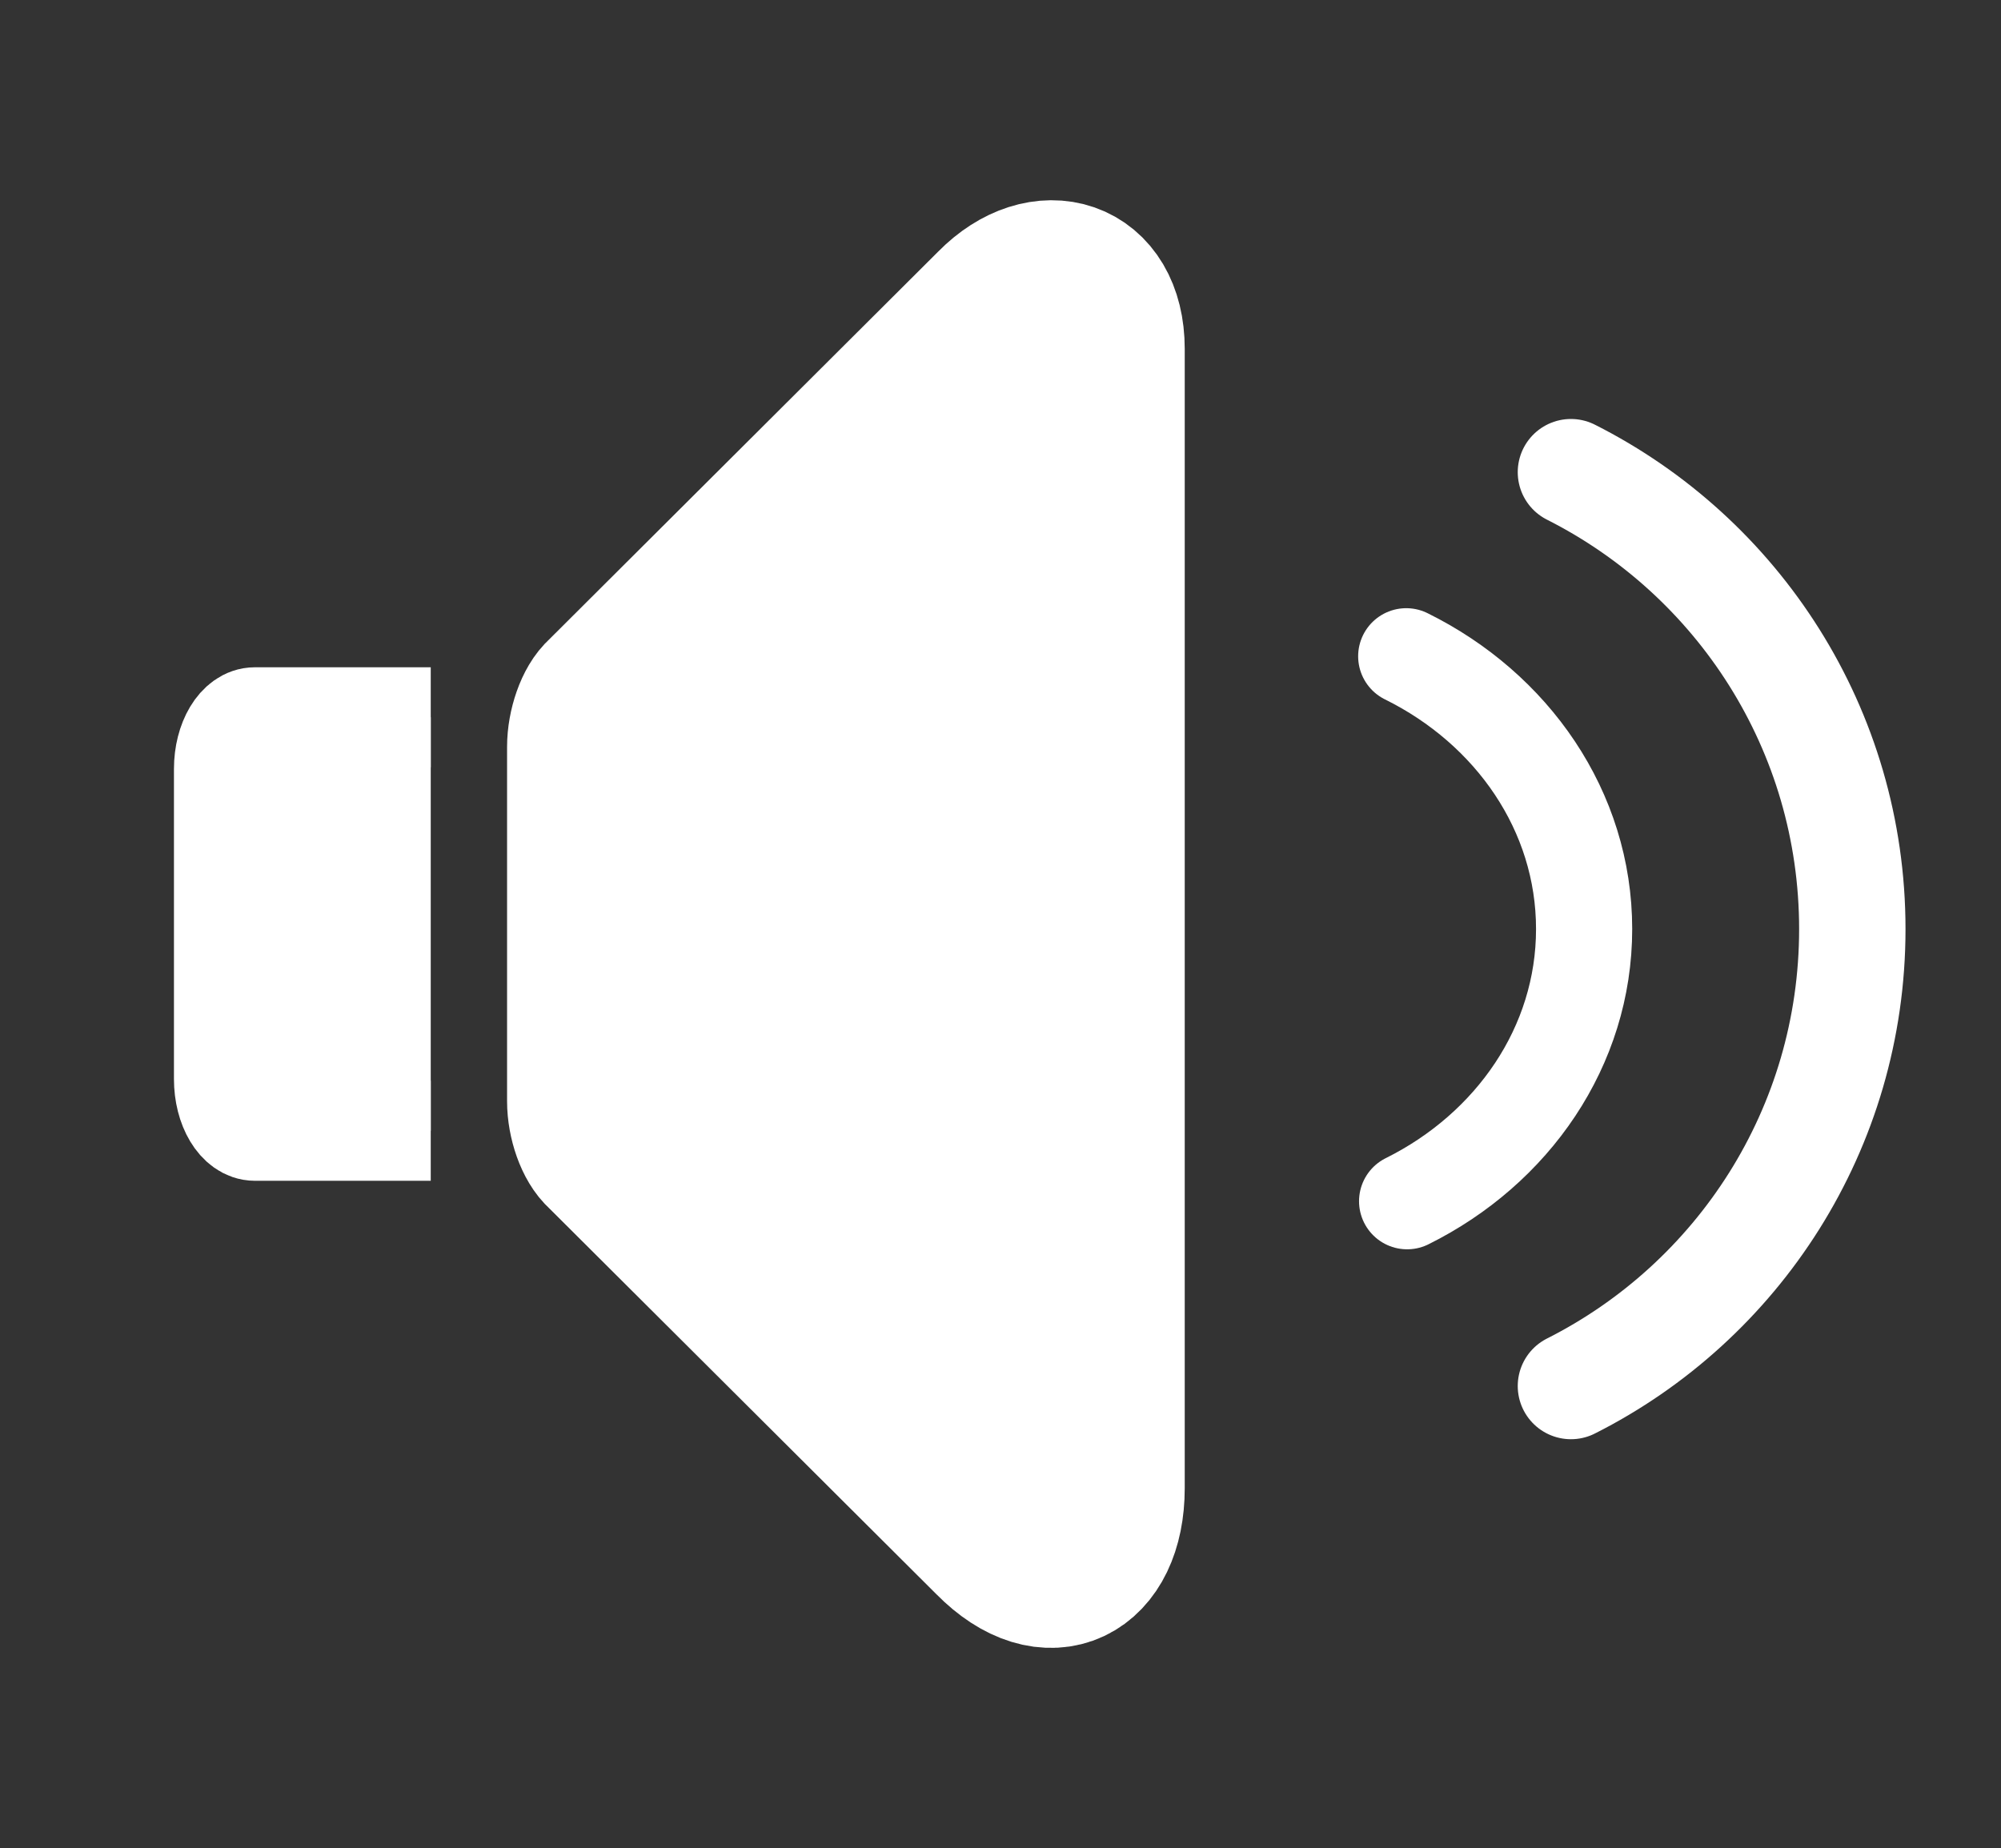 <?xml version="1.0" encoding="UTF-8" standalone="no"?>
<svg
   xmlns:dc="http://purl.org/dc/elements/1.1/"
   xmlns:cc="http://creativecommons.org/ns#"
   xmlns:rdf="http://www.w3.org/1999/02/22-rdf-syntax-ns#"
   xmlns:svg="http://www.w3.org/2000/svg"
   xmlns="http://www.w3.org/2000/svg"
   xmlns:sodipodi="http://sodipodi.sourceforge.net/DTD/sodipodi-0.dtd"
   xmlns:inkscape="http://www.inkscape.org/namespaces/inkscape"
   inkscape:version="1.0 (4035a4fb49, 2020-05-01)"
   sodipodi:docname="unmute_icon.svg"
   xml:space="preserve"
   width="64.962"
   viewBox="0 0 64.962 60"
   version="1.1"
   id="Layer_1"
   height="60"
   enable-background="new 0 0 50 50"><rect x="0" y="0" width="64.962" height="60" fill="#333333" stroke="none"/><defs
     id="defs17" /><sodipodi:namedview
     inkscape:pagecheckerboard="true"
     inkscape:current-layer="Layer_1"
     inkscape:window-maximized="1"
     inkscape:window-y="-8"
     inkscape:window-x="-8"
     inkscape:cy="26.891104"
     inkscape:cx="-1.7210496"
     inkscape:zoom="6.1376869"
     fit-margin-bottom="5"
     fit-margin-right="5"
     fit-margin-left="5"
     fit-margin-top="5"
     lock-margins="true"
     showgrid="true"
     id="namedview15"
     inkscape:window-height="1017"
     inkscape:window-width="1920"
     inkscape:pageshadow="2"
     inkscape:pageopacity="1"
     guidetolerance="10"
     gridtolerance="10"
     objecttolerance="10"
     borderopacity="1"
     bordercolor="#666666"
     pagecolor="#ffffff"><inkscape:grid
       id="grid856"
       type="xygrid" /></sodipodi:namedview><rect
     y="5"
     x="9.962"
     style="stroke-width:5;stroke-miterlimit:10;stroke-dasharray:none"
     id="rect6"
     width="50"
     height="50"
     fill="none" /><rect
     y="5"
     x="9.962"
     style="stroke-width:5;stroke-miterlimit:10;stroke-dasharray:none"
     id="rect8"
     width="50"
     height="50"
     fill="none" /><path
     sodipodi:nodetypes="cssssc"
     style="fill:#ffffff;fill-opacity:1;stroke-width:3.247;stroke-miterlimit:10;stroke-dasharray:none;stroke:#ffffff;stroke-opacity:1"
     id="path10"
     stroke-width="2.08"
     stroke-miterlimit="10"
     stroke-linejoin="round"
     stroke="#000000"
     fill="none"
     d="M 13.984,36.713 H 8.276 c -0.554,0 -1.005,-0.753 -1.005,-1.678 V 24.966 c 0,-0.925 0.451,-1.678 1.005,-1.678 h 5.708" /><path
     style="stroke-width:5;stroke-miterlimit:10;stroke-dasharray:none;fill:#ffffff;fill-opacity:1;stroke:#ffffff;stroke-opacity:1"
     id="path12"
     stroke-width="1.98"
     stroke-miterlimit="10"
     stroke-linejoin="round"
     stroke="#000000"
     fill="none"
     d="m 19.566,37.43 c -0.348,-0.301 -0.604,-1.039 -0.604,-1.676 V 24.247 c 0,-0.637 0.256,-1.388 0.604,-1.689 l 12.67,-12.632 c 1.631,-1.656 3.726,-1.028 3.726,1.401 v 36.988 c 0,2.614 -1.896,3.604 -3.785,1.686 z" /><rect
     id="rect858"
     width="50"
     height="50"
     fill="none"
     x="27.444"
     y="-12.617" /><path
     style="stroke-width:3.122;stroke-miterlimit:10;stroke-dasharray:none;stroke:#ffffff;stroke-opacity:1"
     id="path866"
     stroke-width="2"
     stroke-miterlimit="10"
     stroke-linejoin="round"
     stroke-linecap="round"
     stroke="#000000"
     fill="none"
     d="m 45.653,21.307 c 3.439,1.699 5.775,5.026 5.775,8.855 0,3.817 -2.324,7.137 -5.746,8.838" /><path
     style="stroke-width:3.454;stroke-miterlimit:10;stroke-dasharray:none;stroke:#ffffff;stroke-opacity:1"
     id="path868"
     stroke-width="2"
     stroke-miterlimit="10"
     stroke-linejoin="round"
     stroke-linecap="round"
     stroke="#000000"
     fill="none"
     d="m 51,15.33 c 5.419,2.735 9.135,8.348 9.135,14.835 0,6.487 -3.716,12.101 -9.135,14.835" /></svg>
